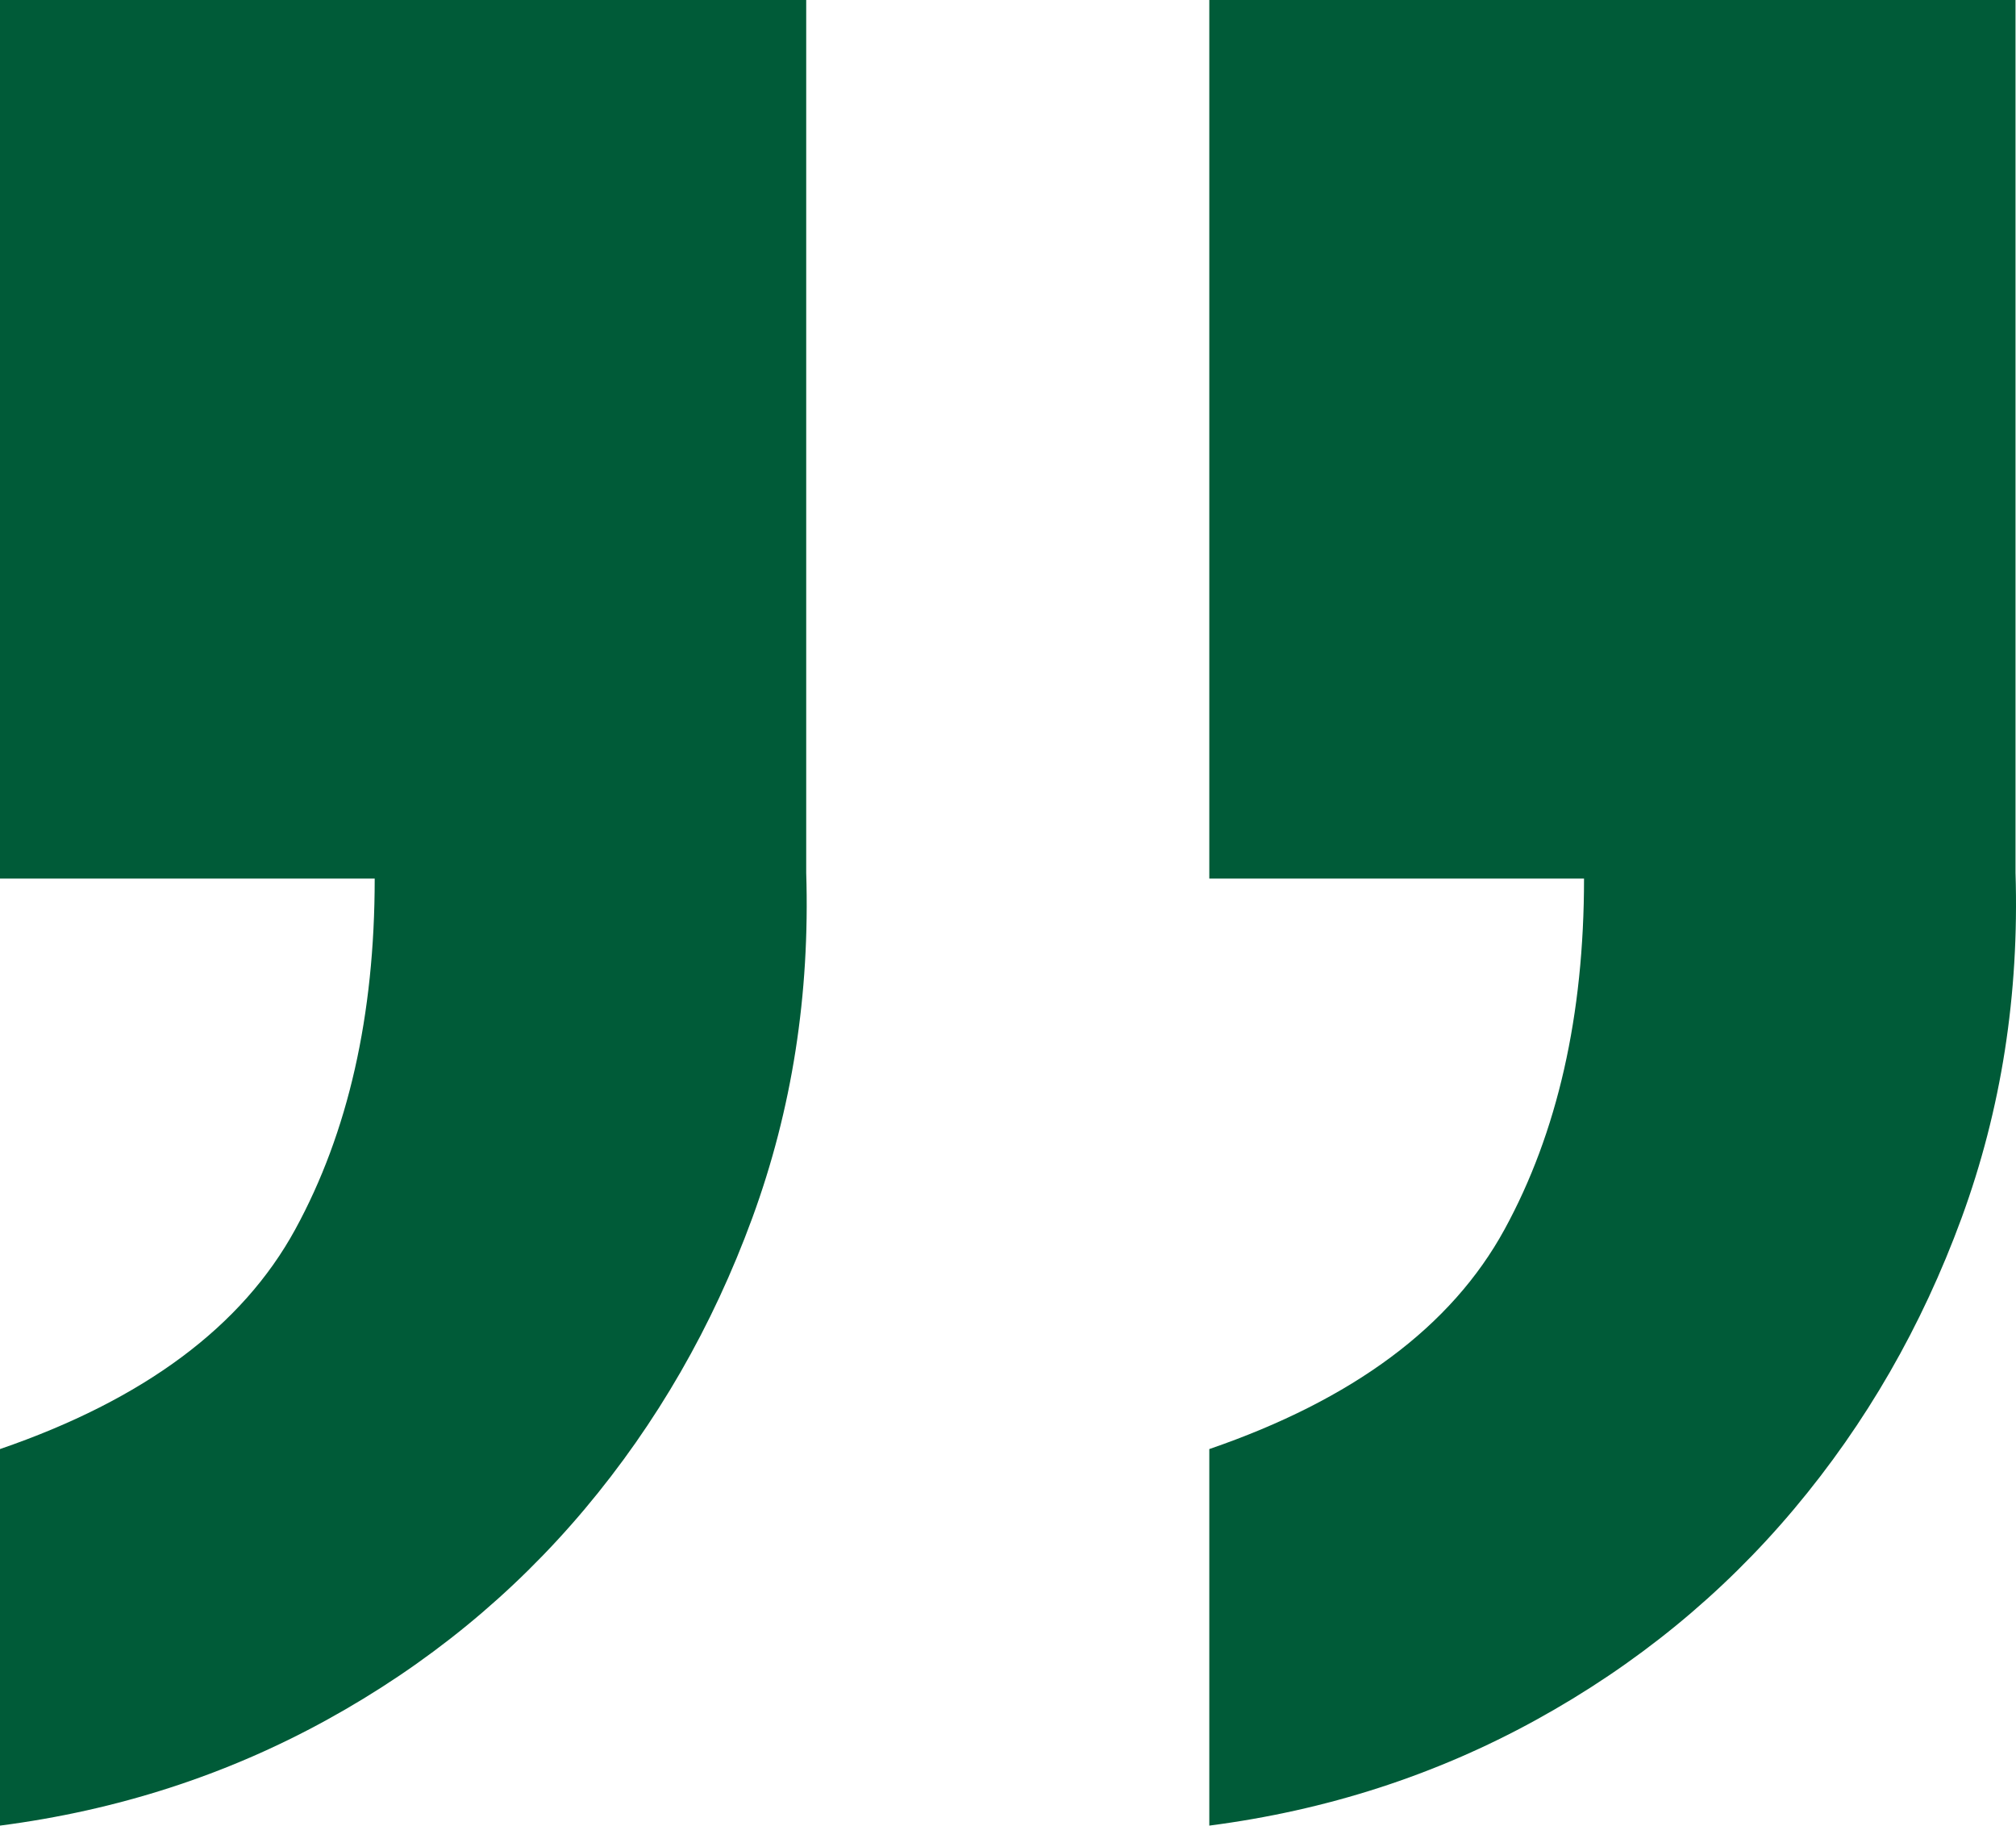 <?xml version="1.0" encoding="UTF-8"?>
<svg width="74px" height="67px" viewBox="0 0 74 67" version="1.1" xmlns="http://www.w3.org/2000/svg" xmlns:xlink="http://www.w3.org/1999/xlink">
    <title>„</title>
    <g id="layout_website_splash" stroke="none" stroke-width="1" fill="none" fill-rule="evenodd">
        <g id="Konzept" transform="translate(-371, -2073)" fill="#005B38" fill-rule="nonzero">
            <g id="„" transform="translate(371, 2073)">
                <path d="M0,0 L0,32.244 L13.754,32.244 C13.754,37.269 12.782,41.561 10.837,45.12 C8.892,48.68 5.279,51.367 0,53.181 L0,67 C4.307,66.442 8.301,65.151 11.983,63.127 C15.665,61.103 18.825,58.52 21.465,55.38 C24.105,52.239 26.154,48.68 27.613,44.702 C29.072,40.723 29.732,36.501 29.593,32.034 L29.593,0 L0,0 Z M44.389,0 L44.389,32.244 L58.144,32.244 C58.144,37.269 57.171,41.561 55.226,45.12 C53.281,48.68 49.669,51.367 44.389,53.181 L44.389,67 C48.696,66.442 52.69,65.151 56.372,63.127 C60.054,61.103 63.215,58.52 65.854,55.38 C68.494,52.239 70.543,48.68 72.002,44.702 C73.461,40.723 74.121,36.501 73.982,32.034 L73.982,0 L44.389,0 Z" id="Shape"></path>
            </g>
        </g>
    </g>
</svg>